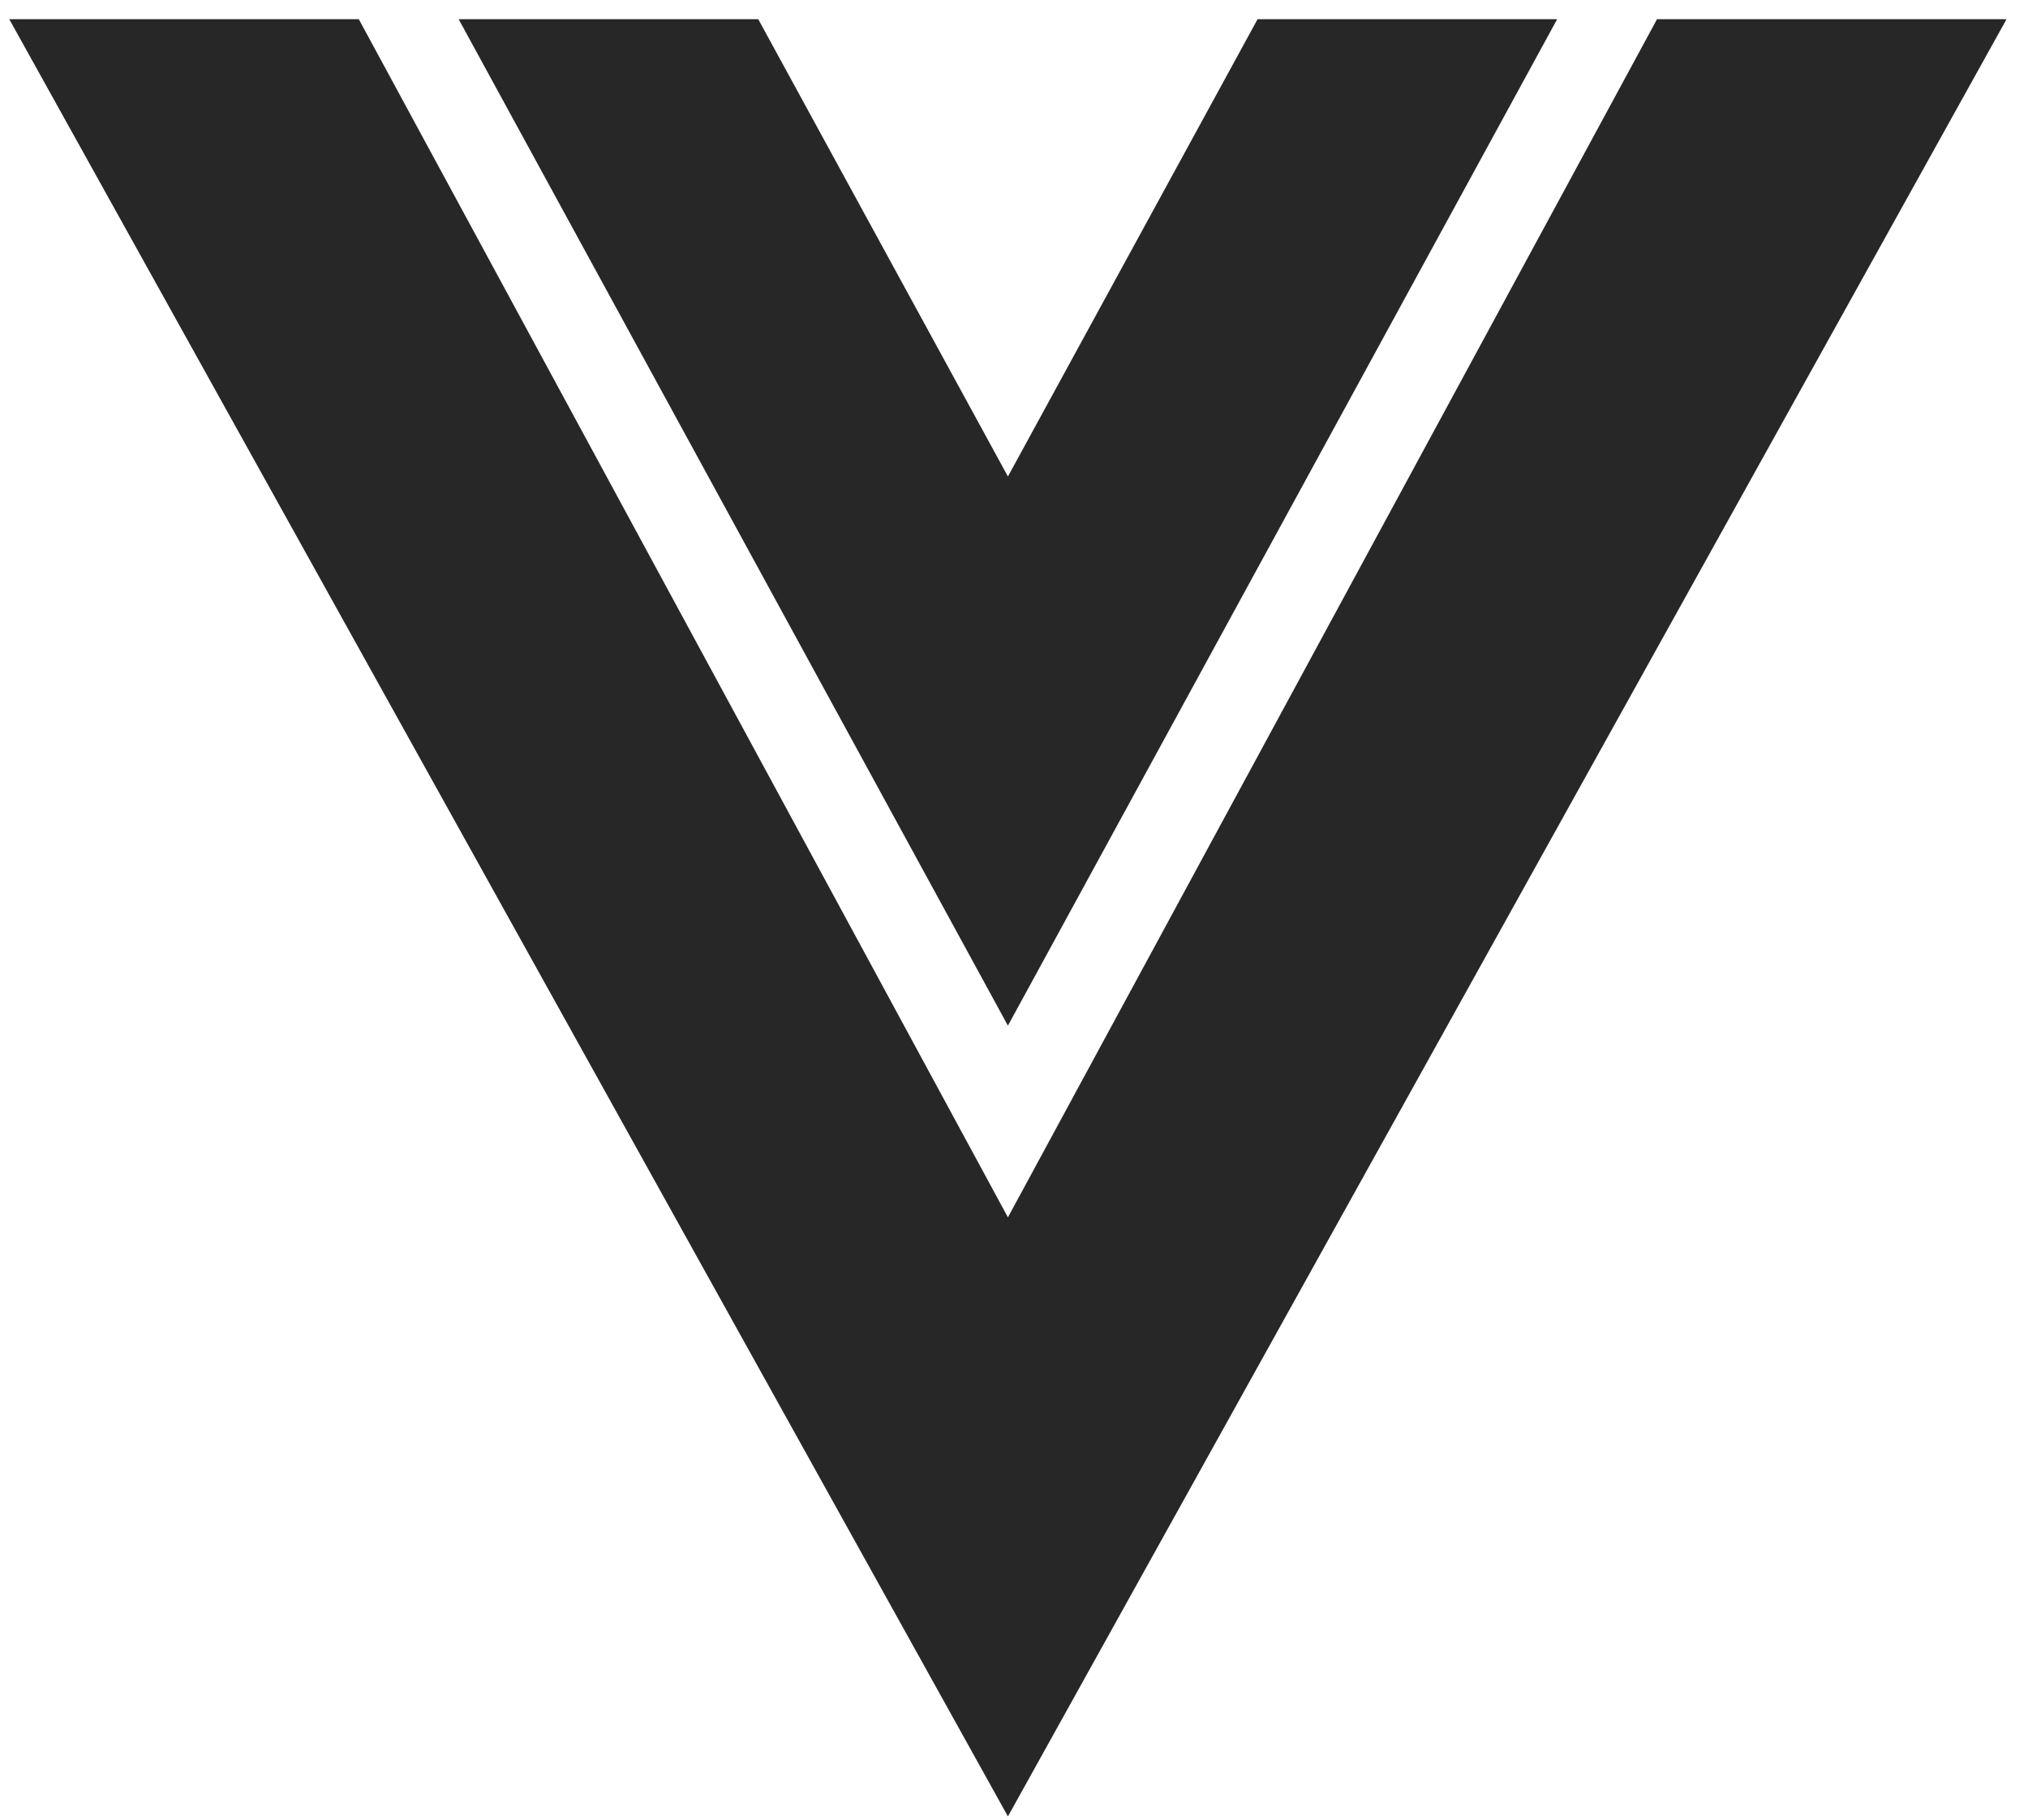 <svg width="88" height="79" viewBox="0 0 88 79" fill="none" xmlns="http://www.w3.org/2000/svg">
<path d="M0.402 0.833H15.569L43.736 52.833L71.902 0.833H87.069L43.736 78.833L0.402 0.833ZM19.902 0.833H32.902L43.736 20.68L54.569 0.833H67.569L43.736 44.513L19.902 0.833Z" fill="#272727"/>
</svg>
